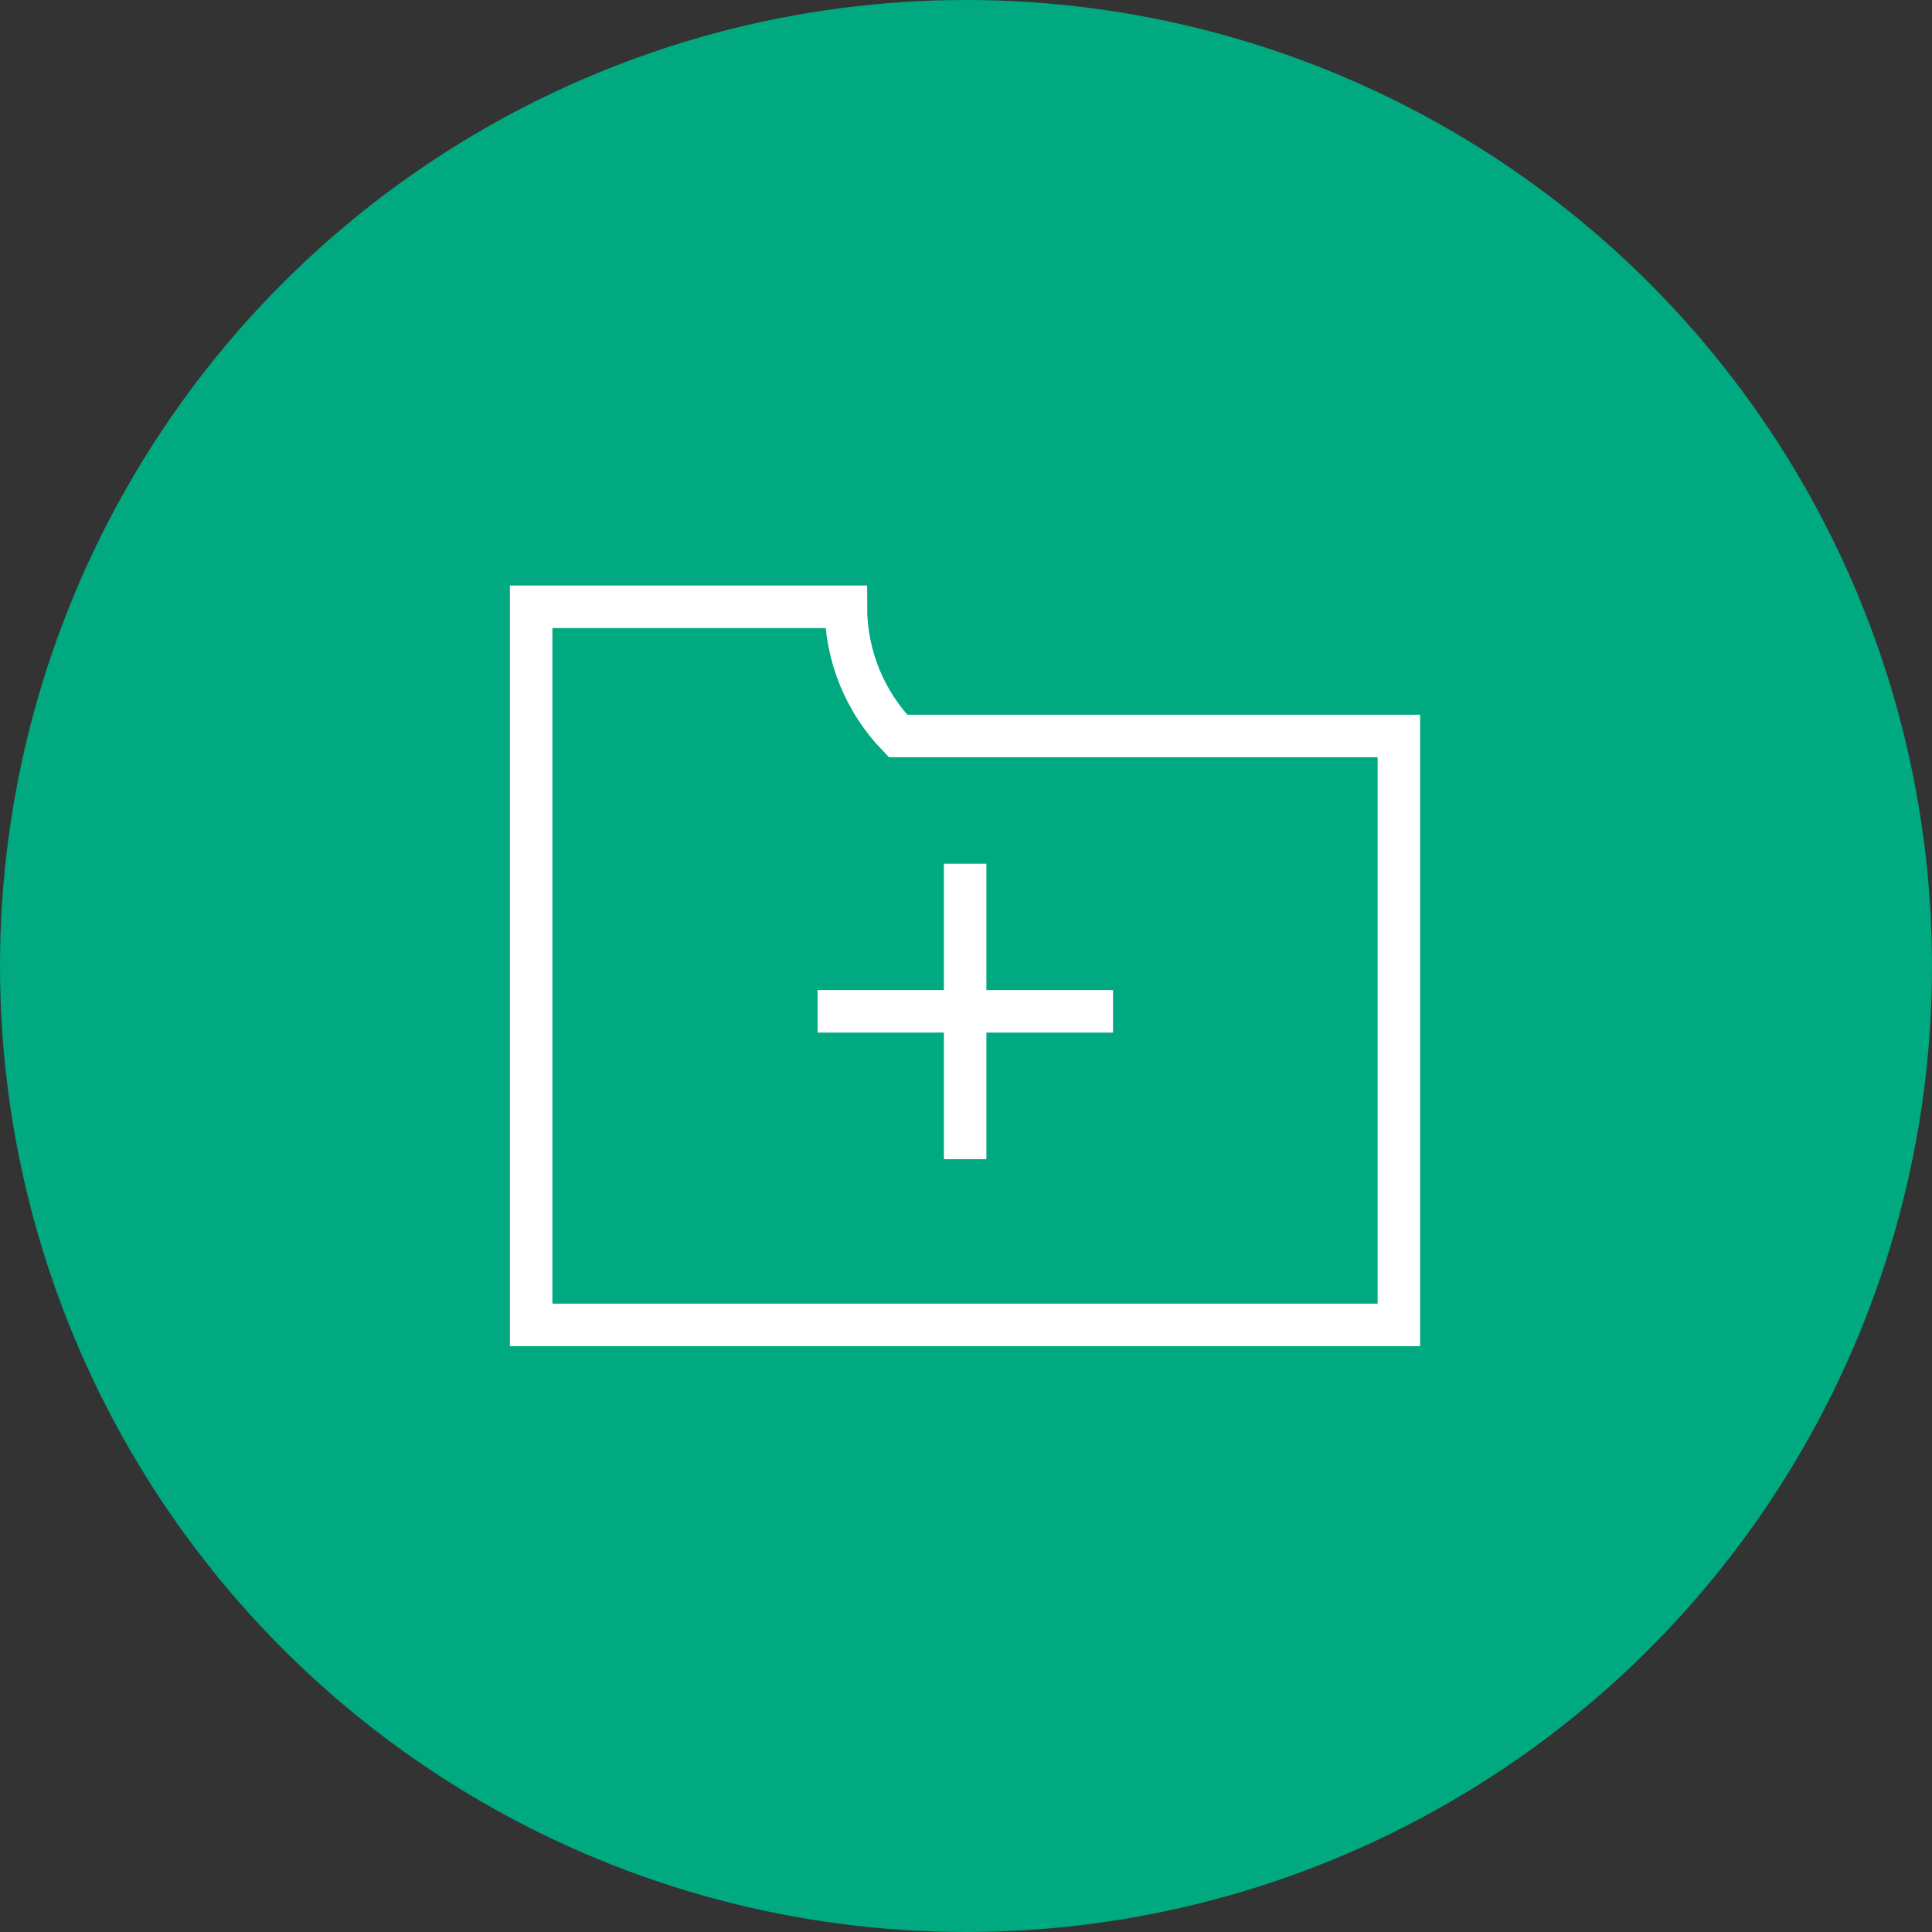 <svg xmlns="http://www.w3.org/2000/svg" id="Capa_2" data-name="Capa 2" viewBox="0 0 68.2 68.2"><rect x="0" y="0" width="68.2" height="68.2" fill="#333333" stroke="none"/><defs><style>      .cls-1 {        fill: #00a980;        stroke-width: 0px;      }      .cls-2 {        fill: none;        stroke: #fff;        stroke-miterlimit: 10;        stroke-width: 1.5px;      }    </style></defs><g id="Capa_1-2" data-name="Capa 1"><g><circle class="cls-1" cx="34.1" cy="34.1" r="34.1"></circle><g><path class="cls-2" d="M49.38,25.98v20.79h-30.63v-25.35h11.11c0,1.77.7,3.38,1.84,4.56h17.68Z"></path><g><line class="cls-2" x1="28.86" y1="35.7" x2="39.29" y2="35.7"></line><line class="cls-2" x1="34.07" y1="30.49" x2="34.07" y2="40.92"></line></g></g></g></g></svg>